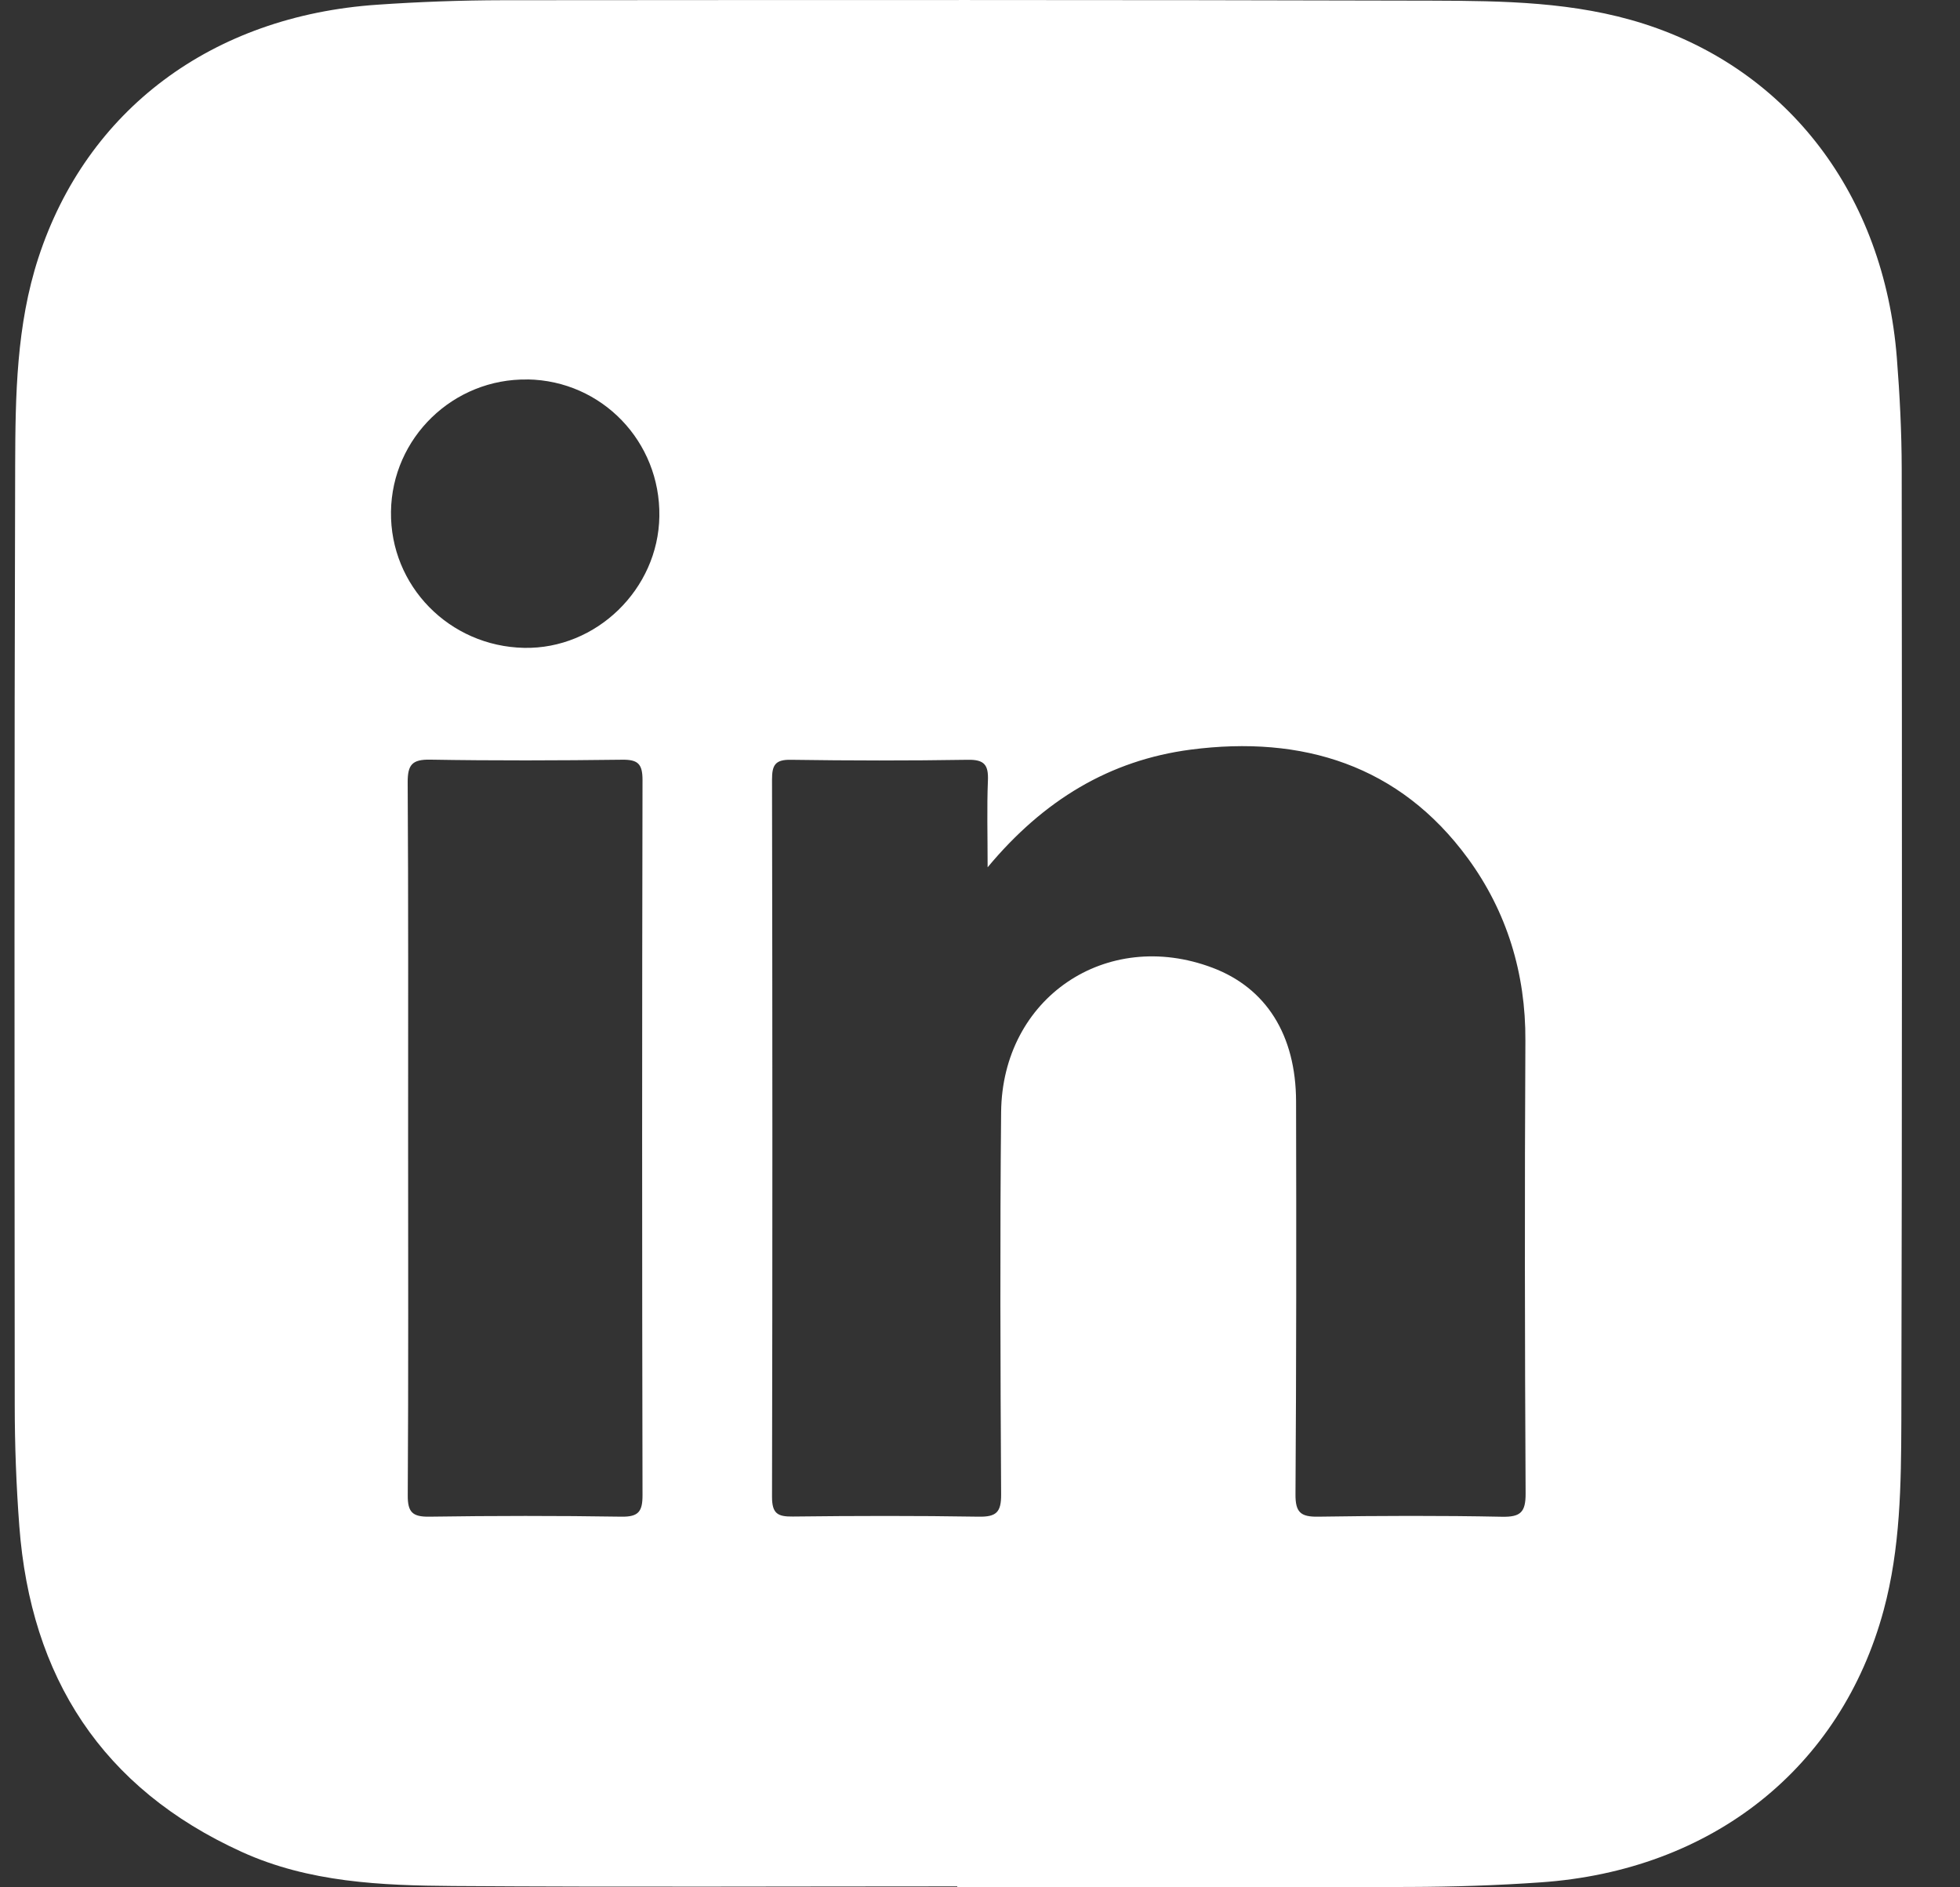 <svg width="27" height="26" viewBox="0 0 27 26" fill="none" xmlns="http://www.w3.org/2000/svg">
<rect x="0" y="0" width="27" height="26" fill="#333333" stroke="none"/>
<path d="M13.187 25.987C10.873 25.987 8.558 25.998 6.243 25.982C5.252 25.975 4.254 25.933 3.33 25.512C1.406 24.637 0.423 23.107 0.266 21.024C0.224 20.468 0.203 19.907 0.203 19.349C0.2 15.034 0.196 10.719 0.209 6.404C0.212 5.444 0.226 4.48 0.529 3.551C1.194 1.514 2.918 0.22 5.196 0.065C5.773 0.025 6.352 0.004 6.93 0.003C11.196 -0 15.463 -0.003 19.73 0.009C20.709 0.012 21.692 0.024 22.642 0.327C24.639 0.965 25.954 2.688 26.13 4.93C26.17 5.438 26.196 5.949 26.197 6.458C26.201 10.832 26.203 15.206 26.192 19.58C26.189 20.452 26.179 21.328 25.949 22.18C25.362 24.356 23.584 25.77 21.219 25.932C20.623 25.974 20.023 25.993 19.425 25.995C17.346 26.003 15.267 25.998 13.187 25.998C13.187 25.995 13.187 25.991 13.187 25.987ZM13.605 11.948C13.605 11.496 13.594 11.124 13.609 10.754C13.618 10.54 13.562 10.463 13.334 10.467C12.521 10.48 11.707 10.479 10.893 10.467C10.676 10.463 10.635 10.544 10.635 10.739C10.641 14.033 10.642 17.327 10.635 20.621C10.635 20.852 10.713 20.895 10.922 20.892C11.775 20.882 12.628 20.88 13.481 20.894C13.724 20.898 13.793 20.834 13.791 20.586C13.781 18.831 13.774 17.076 13.791 15.321C13.806 13.746 15.239 12.779 16.703 13.332C17.44 13.61 17.852 14.256 17.854 15.174C17.858 16.978 17.858 18.782 17.846 20.586C17.844 20.835 17.918 20.898 18.159 20.894C19.002 20.881 19.846 20.878 20.689 20.895C20.945 20.9 21.018 20.835 21.016 20.572C21.005 18.493 21.002 16.415 21.013 14.337C21.019 13.409 20.756 12.556 20.221 11.825C19.279 10.538 17.939 10.127 16.402 10.327C15.289 10.473 14.377 11.02 13.605 11.948H13.605ZM5.622 15.66C5.622 17.306 5.627 18.953 5.617 20.599C5.615 20.834 5.684 20.897 5.913 20.894C6.796 20.881 7.678 20.88 8.56 20.894C8.798 20.898 8.852 20.821 8.851 20.595C8.844 17.312 8.844 14.029 8.851 10.746C8.851 10.524 8.789 10.463 8.57 10.466C7.688 10.477 6.806 10.48 5.924 10.465C5.676 10.461 5.615 10.537 5.616 10.778C5.626 12.405 5.622 14.032 5.622 15.658V15.66ZM7.268 5.228C6.245 5.211 5.399 6.03 5.386 7.05C5.373 8.07 6.189 8.904 7.22 8.925C8.215 8.945 9.068 8.116 9.083 7.113C9.099 6.083 8.291 5.244 7.268 5.227V5.228Z" fill="white"/>
</svg>
